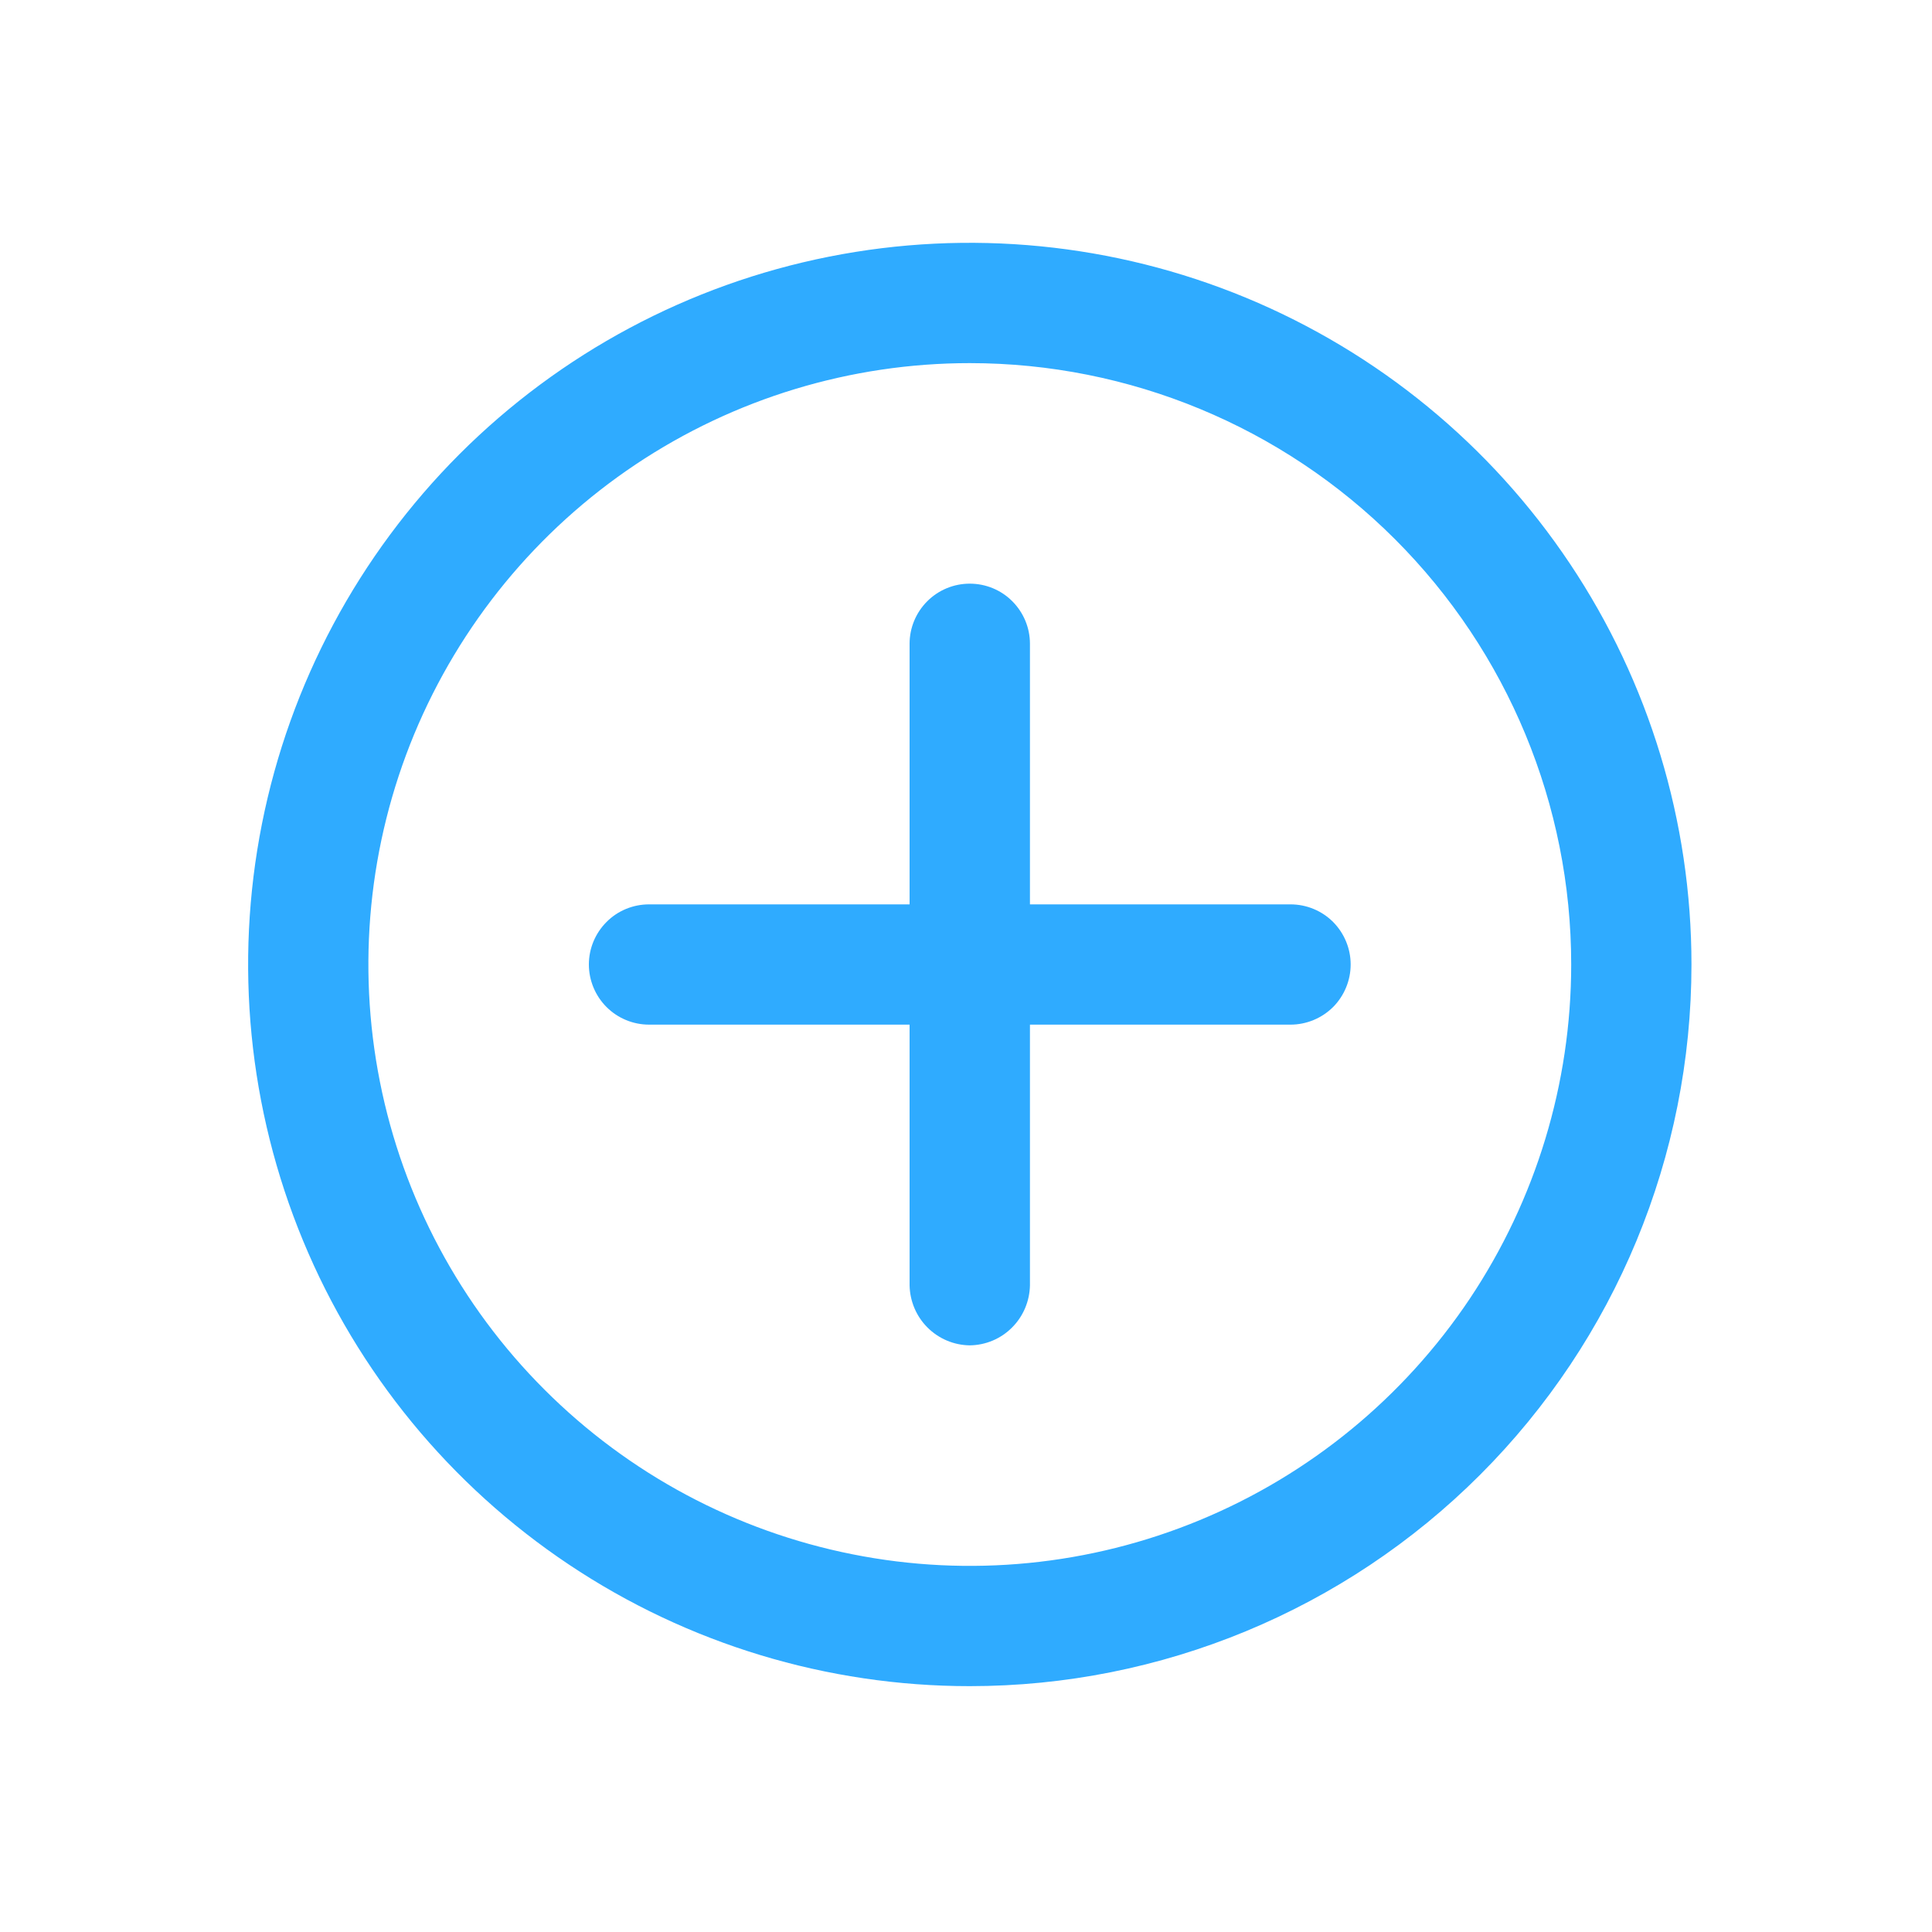 <svg width="20" height="20" viewBox="0 0 20 20" fill="none" xmlns="http://www.w3.org/2000/svg">
<path d="M10.039 17.455C8.562 17.455 7.117 17.017 5.889 16.196C4.66 15.375 3.702 14.208 3.137 12.843C2.572 11.478 2.424 9.976 2.712 8.527C3 7.078 3.712 5.747 4.756 4.702C5.801 3.657 7.132 2.945 8.582 2.657C10.031 2.369 11.533 2.517 12.898 3.082C14.263 3.648 15.43 4.605 16.251 5.834C17.072 7.062 17.51 8.507 17.51 9.984C17.51 11.966 16.723 13.866 15.322 15.267C13.921 16.668 12.02 17.455 10.039 17.455ZM10.039 3.759C8.808 3.759 7.604 4.124 6.58 4.808C5.557 5.492 4.759 6.464 4.287 7.602C3.816 8.74 3.693 9.991 3.933 11.199C4.173 12.407 4.766 13.516 5.637 14.386C6.508 15.257 7.617 15.85 8.825 16.09C10.032 16.331 11.284 16.207 12.421 15.736C13.559 15.265 14.531 14.467 15.216 13.443C15.899 12.419 16.265 11.216 16.265 9.984C16.265 8.333 15.609 6.75 14.441 5.582C13.274 4.415 11.69 3.759 10.039 3.759Z" fill="#2FABFF"/>
<path d="M10.039 13.927C9.875 13.925 9.718 13.859 9.601 13.742C9.485 13.626 9.419 13.469 9.416 13.305V6.664C9.416 6.499 9.482 6.341 9.599 6.224C9.716 6.107 9.874 6.042 10.039 6.042C10.204 6.042 10.363 6.107 10.479 6.224C10.596 6.341 10.662 6.499 10.662 6.664V13.305C10.659 13.469 10.593 13.626 10.477 13.742C10.361 13.859 10.204 13.925 10.039 13.927Z" fill="#2FABFF"/>
<path d="M13.359 10.607H6.719C6.554 10.607 6.395 10.541 6.279 10.425C6.162 10.308 6.096 10.149 6.096 9.984C6.096 9.819 6.162 9.661 6.279 9.544C6.395 9.427 6.554 9.362 6.719 9.362H13.359C13.524 9.362 13.683 9.427 13.8 9.544C13.916 9.661 13.982 9.819 13.982 9.984C13.982 10.149 13.916 10.308 13.8 10.425C13.683 10.541 13.524 10.607 13.359 10.607Z" fill="#2FABFF"/>
</svg>
